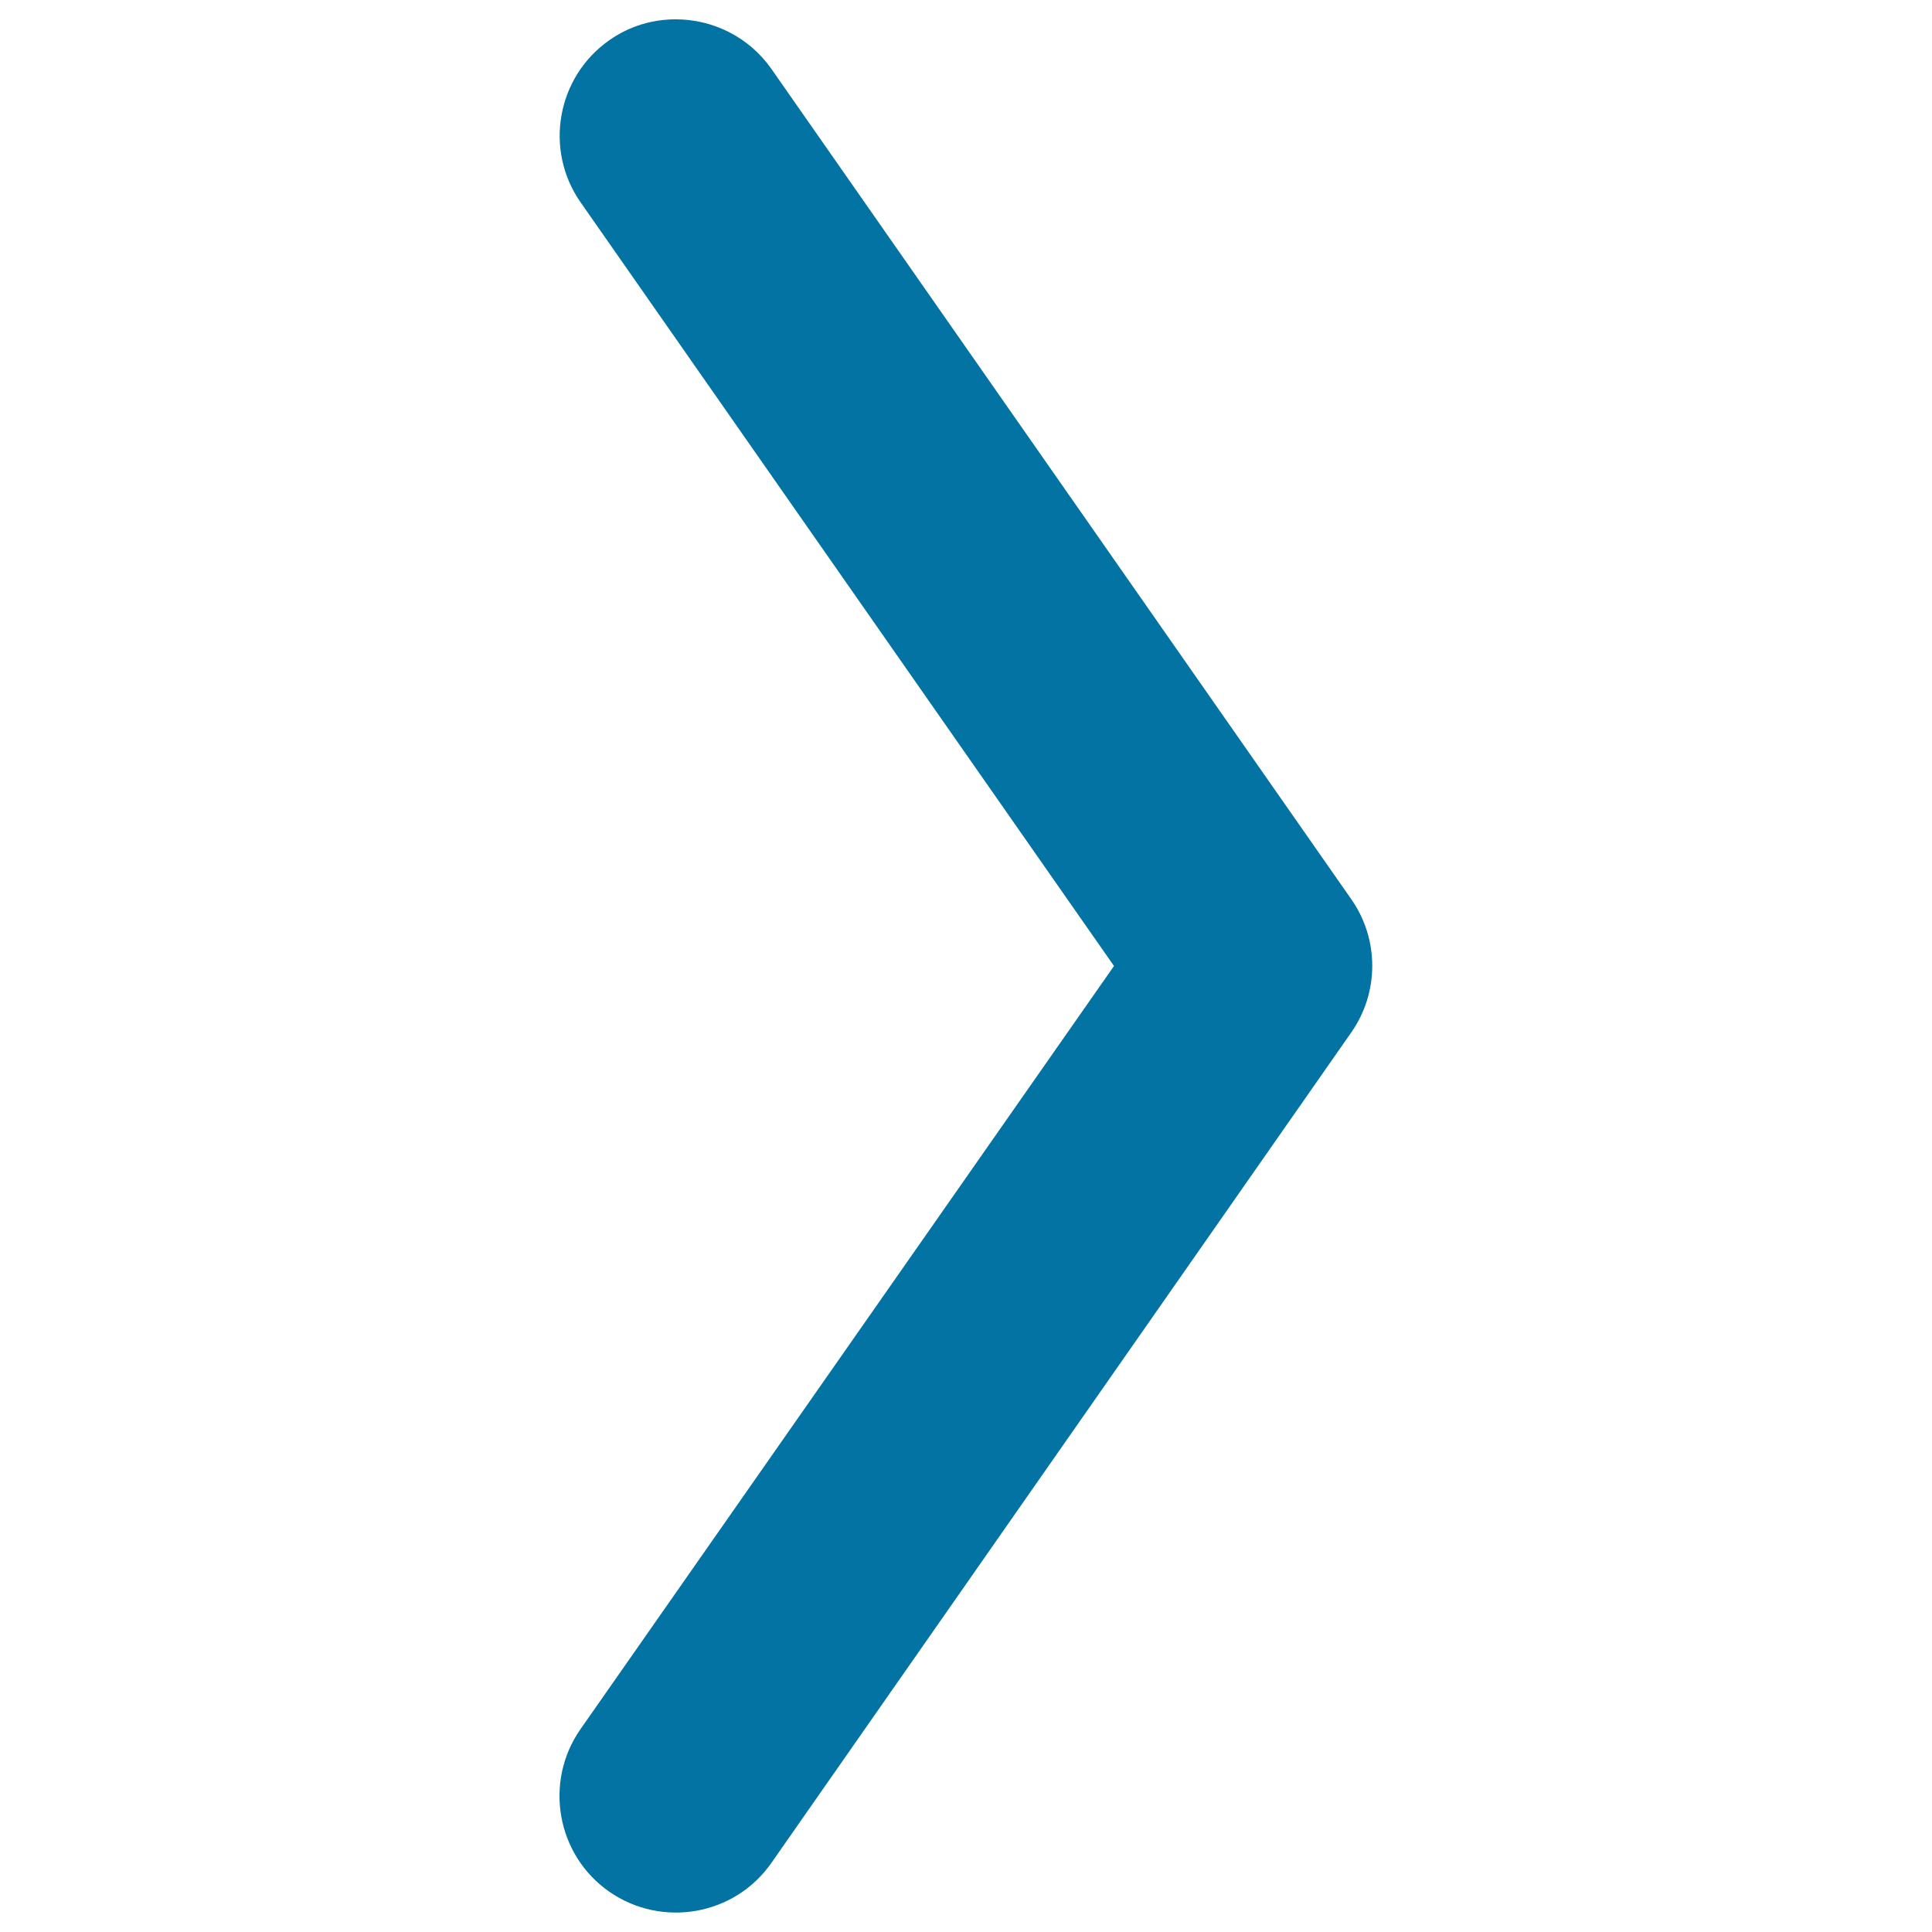 <svg xmlns="http://www.w3.org/2000/svg" viewBox="0 0 1000 1000" style="fill:#0273a2">
<title>Line Arrow SVG icon</title>
<path d="M349.8,10c19,0,37.8,9,49.5,25.7l300.1,429.7c14.5,20.7,14.5,48.3,0,69L399.3,964.2c-19,27.3-56.7,33.9-84,14.9c-27.2-19-33.9-56.7-14.9-84L576.6,500L300.5,104.7c-19-27.2-12.3-64.9,14.9-83.9C325.9,13.4,337.9,10,349.8,10"/>
</svg>